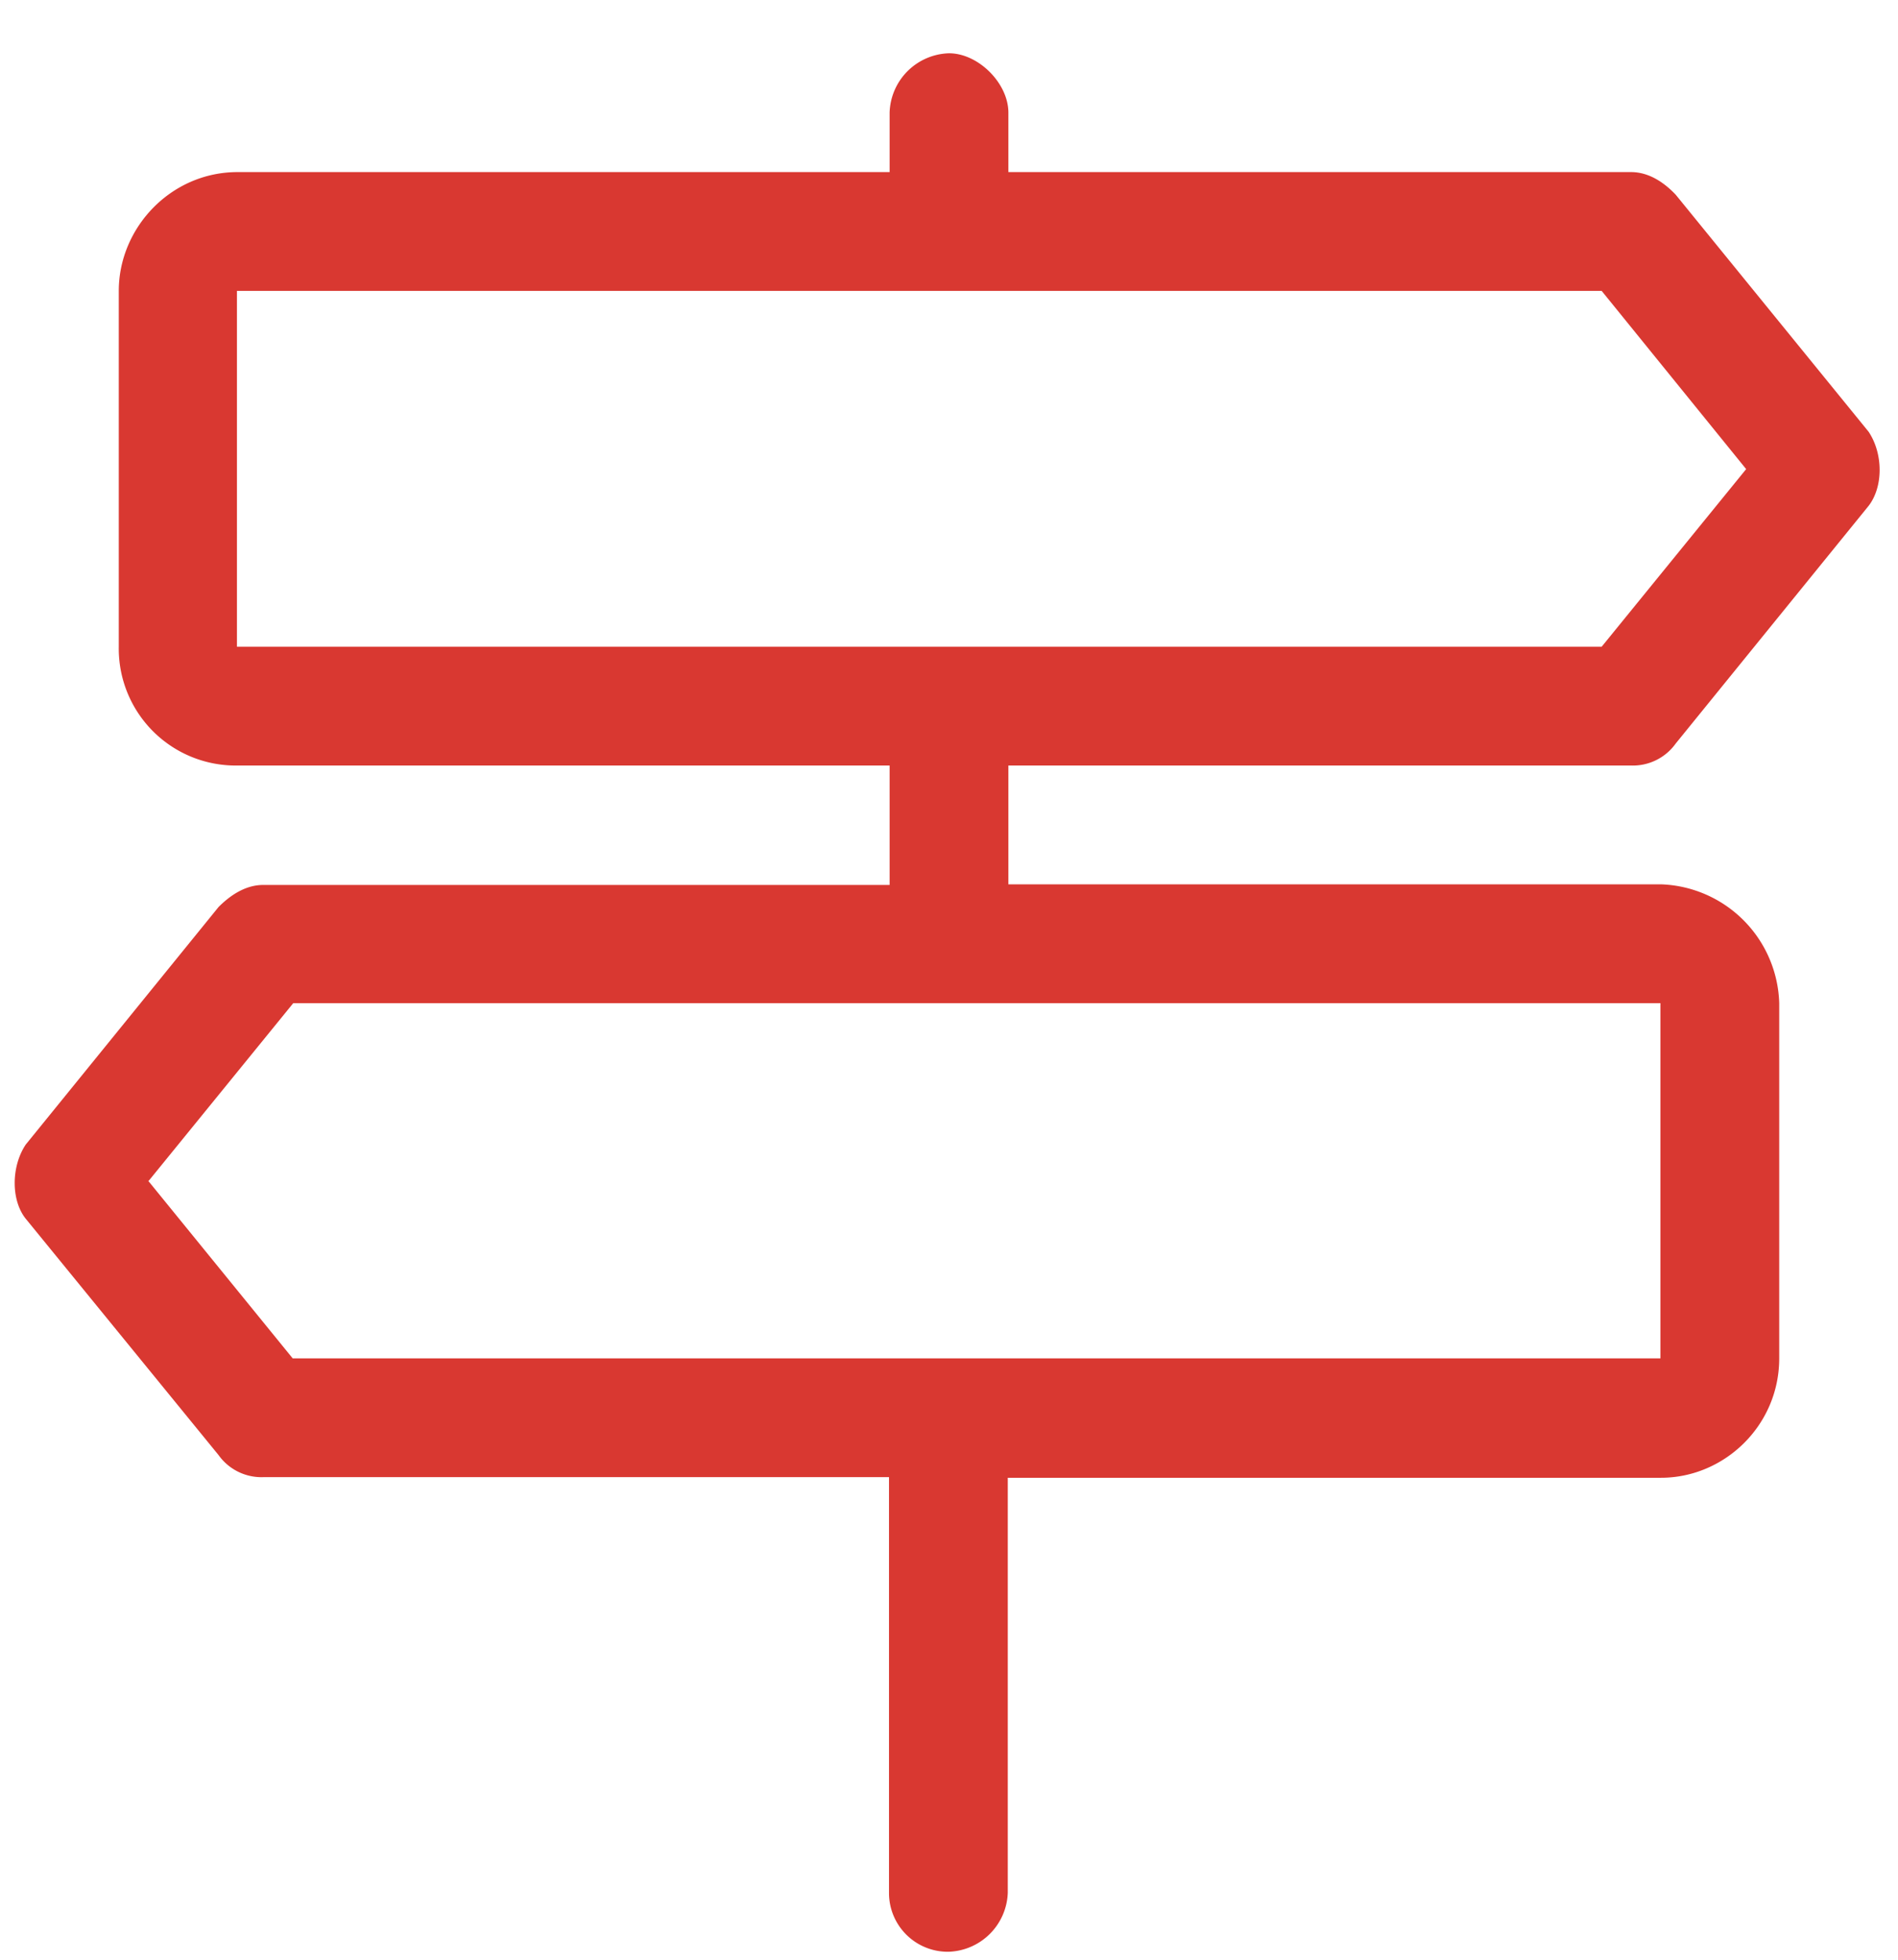 <svg width="31" height="32" fill="none" xmlns="http://www.w3.org/2000/svg">
  <path d="M14.53 1.84a1 1 0 0 1 .97-.97c.48 0 .97.49.97.97v.97h10.17c.3 0 .55.18.73.37l3.15 3.87c.24.36.24.9 0 1.21l-3.15 3.88a.86.86 0 0 1-.73.36H16.47v1.94h10.66a2 2 0 0 1 1.93 1.94v5.8c0 1.1-.9 1.95-1.93 1.95H16.46v6.78a1 1 0 0 1-.97.96.96.96 0 0 1-.97-.96v-6.79H4.3a.86.86 0 0 1-.73-.36L.42 19.9c-.24-.3-.24-.85 0-1.21l3.15-3.88c.18-.18.43-.36.73-.36h10.23V12.5H3.88a1.91 1.91 0 0 1-1.94-1.94V4.75c0-1.03.85-1.94 1.94-1.94h10.65v-.97Zm11.63 2.91H3.87v5.81h22.29l2.36-2.9-2.36-2.91ZM2.42 19.28l2.36 2.9h22.34v-5.8H4.79l-2.36 2.9Z" fill="#D93831"/>
</svg>
